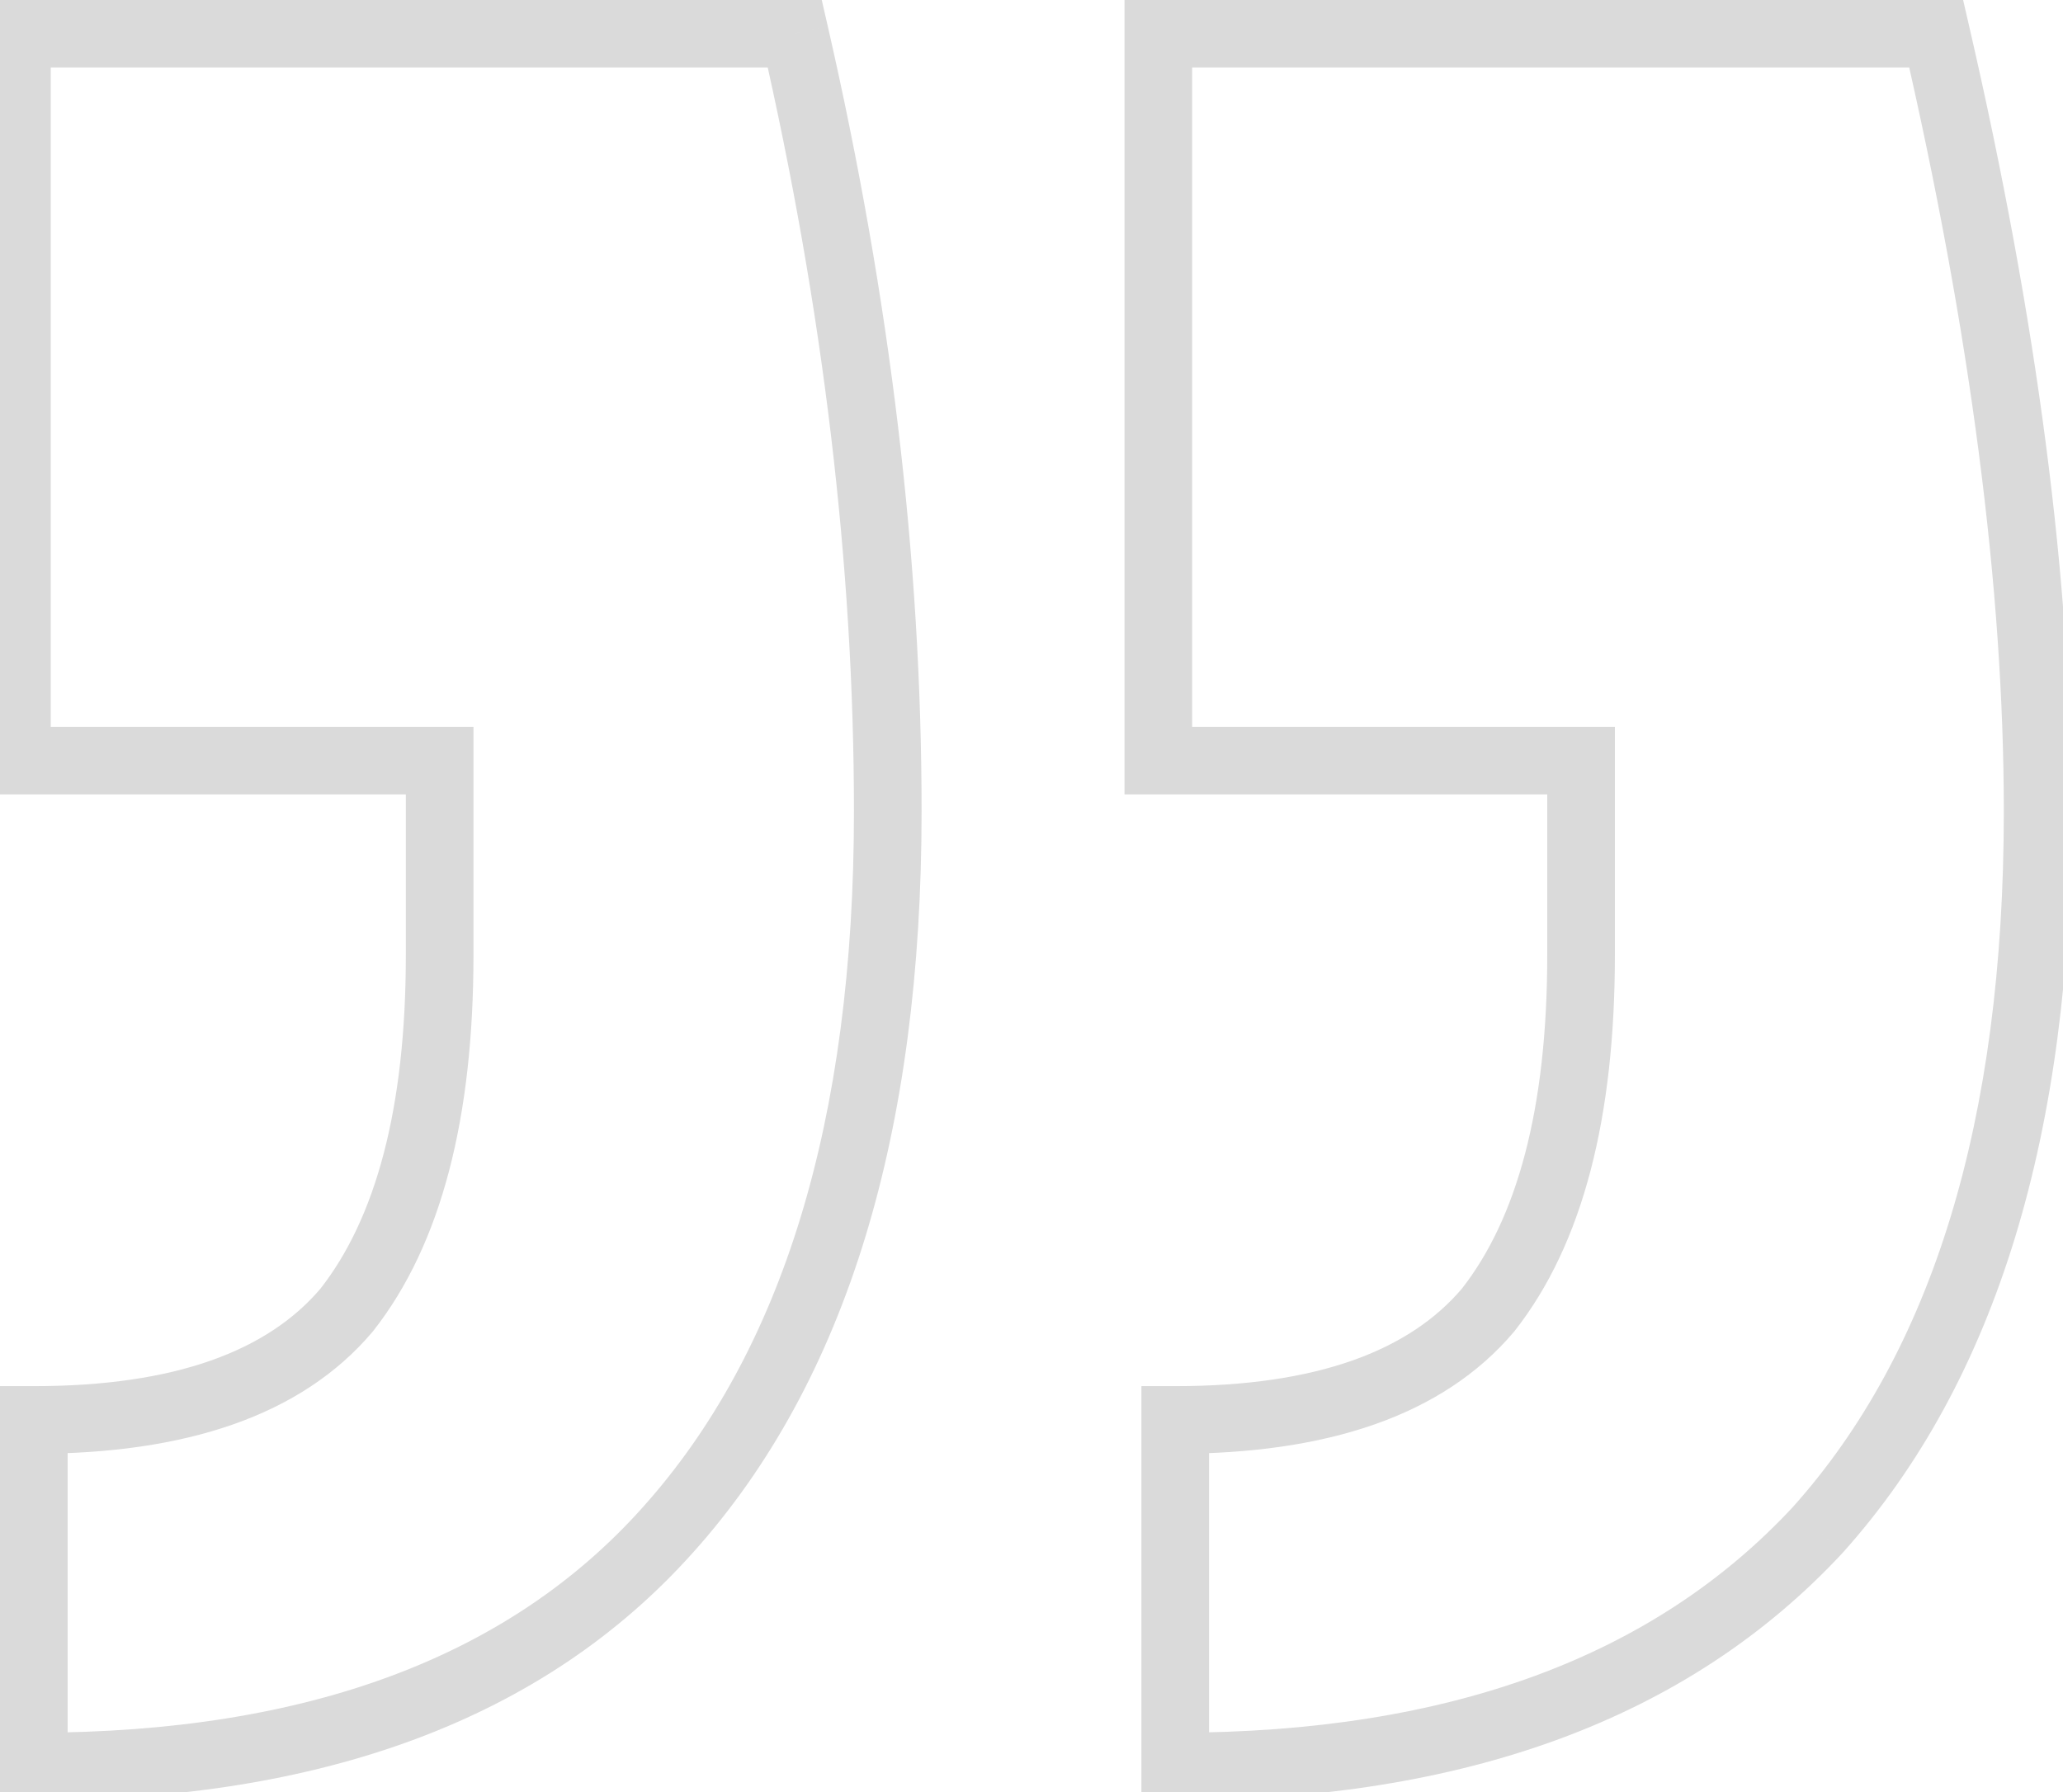 <svg width="61" height="53" viewBox="0 0 61 53" fill="none" xmlns="http://www.w3.org/2000/svg">
<path d="M23.5 0.994L24.475 0.771L24.297 -0.006H23.5V0.994ZM19.75 45.244L19.005 44.577L19.004 44.578L19.75 45.244ZM1 52.244H9.53674e-07V53.244H1V52.244ZM1 41.994V40.994H9.53674e-07V41.994H1ZM10.25 38.744L11.013 39.39L11.025 39.376L11.036 39.362L10.25 38.744ZM13 22.494H14V21.494H13V22.494ZM0.5 22.494H-0.5V23.494H0.5V22.494ZM0.5 0.994V-0.006H-0.5V0.994H0.5ZM57.25 0.994L58.224 0.769L58.045 -0.006H57.25V0.994ZM53.75 45.244L54.483 45.925L54.489 45.918L54.495 45.912L53.75 45.244ZM34.75 52.244H33.75V53.244H34.75V52.244ZM34.75 41.994V40.994H33.75V41.994H34.75ZM44 38.744L44.763 39.39L44.775 39.376L44.786 39.362L44 38.744ZM46.75 22.494H47.75V21.494H46.75V22.494ZM34.25 22.494H33.25V23.494H34.25V22.494ZM34.25 0.994V-0.006H33.25V0.994H34.25ZM22.525 1.218C24.344 9.153 25.25 16.744 25.25 23.994H27.25C27.25 16.577 26.323 8.835 24.475 0.771L22.525 1.218ZM25.25 23.994C25.25 33.188 23.115 39.993 19.005 44.577L20.495 45.912C25.052 40.829 27.25 33.467 27.25 23.994H25.25ZM19.004 44.578C15.085 48.968 9.148 51.244 1 51.244V53.244C9.519 53.244 16.082 50.854 20.496 45.91L19.004 44.578ZM2 52.244V41.994H9.53674e-07V52.244H2ZM1 42.994C5.471 42.994 8.908 41.878 11.013 39.39L9.487 38.098C7.925 39.944 5.195 40.994 1 40.994V42.994ZM11.036 39.362C13.068 36.777 14 33.014 14 28.244H12C12 32.807 11.099 36.045 9.464 38.126L11.036 39.362ZM14 28.244V22.494H12V28.244H14ZM13 21.494H0.5V23.494H13V21.494ZM1.5 22.494V0.994H-0.5V22.494H1.5ZM0.5 1.994H23.5V-0.006H0.5V1.994ZM56.276 1.219C58.264 9.835 59.25 17.424 59.25 23.994H61.25C61.25 17.232 60.236 9.487 58.224 0.769L56.276 1.219ZM59.25 23.994C59.25 33.188 57.115 39.993 53.005 44.577L54.495 45.912C59.052 40.829 61.25 33.467 61.25 23.994H59.25ZM53.017 44.564C48.927 48.969 42.896 51.244 34.75 51.244V53.244C43.271 53.244 49.907 50.853 54.483 45.925L53.017 44.564ZM35.75 52.244V41.994H33.75V52.244H35.75ZM34.75 42.994C39.221 42.994 42.658 41.878 44.763 39.39L43.237 38.098C41.675 39.944 38.945 40.994 34.75 40.994V42.994ZM44.786 39.362C46.818 36.777 47.75 33.014 47.75 28.244H45.75C45.75 32.807 44.849 36.045 43.214 38.126L44.786 39.362ZM47.75 28.244V22.494H45.75V28.244H47.75ZM46.75 21.494H34.25V23.494H46.75V21.494ZM35.25 22.494V0.994H33.25V22.494H35.25ZM34.25 1.994H57.25V-0.006H34.25V1.994Z" fill="#DADADA"/>
</svg>
